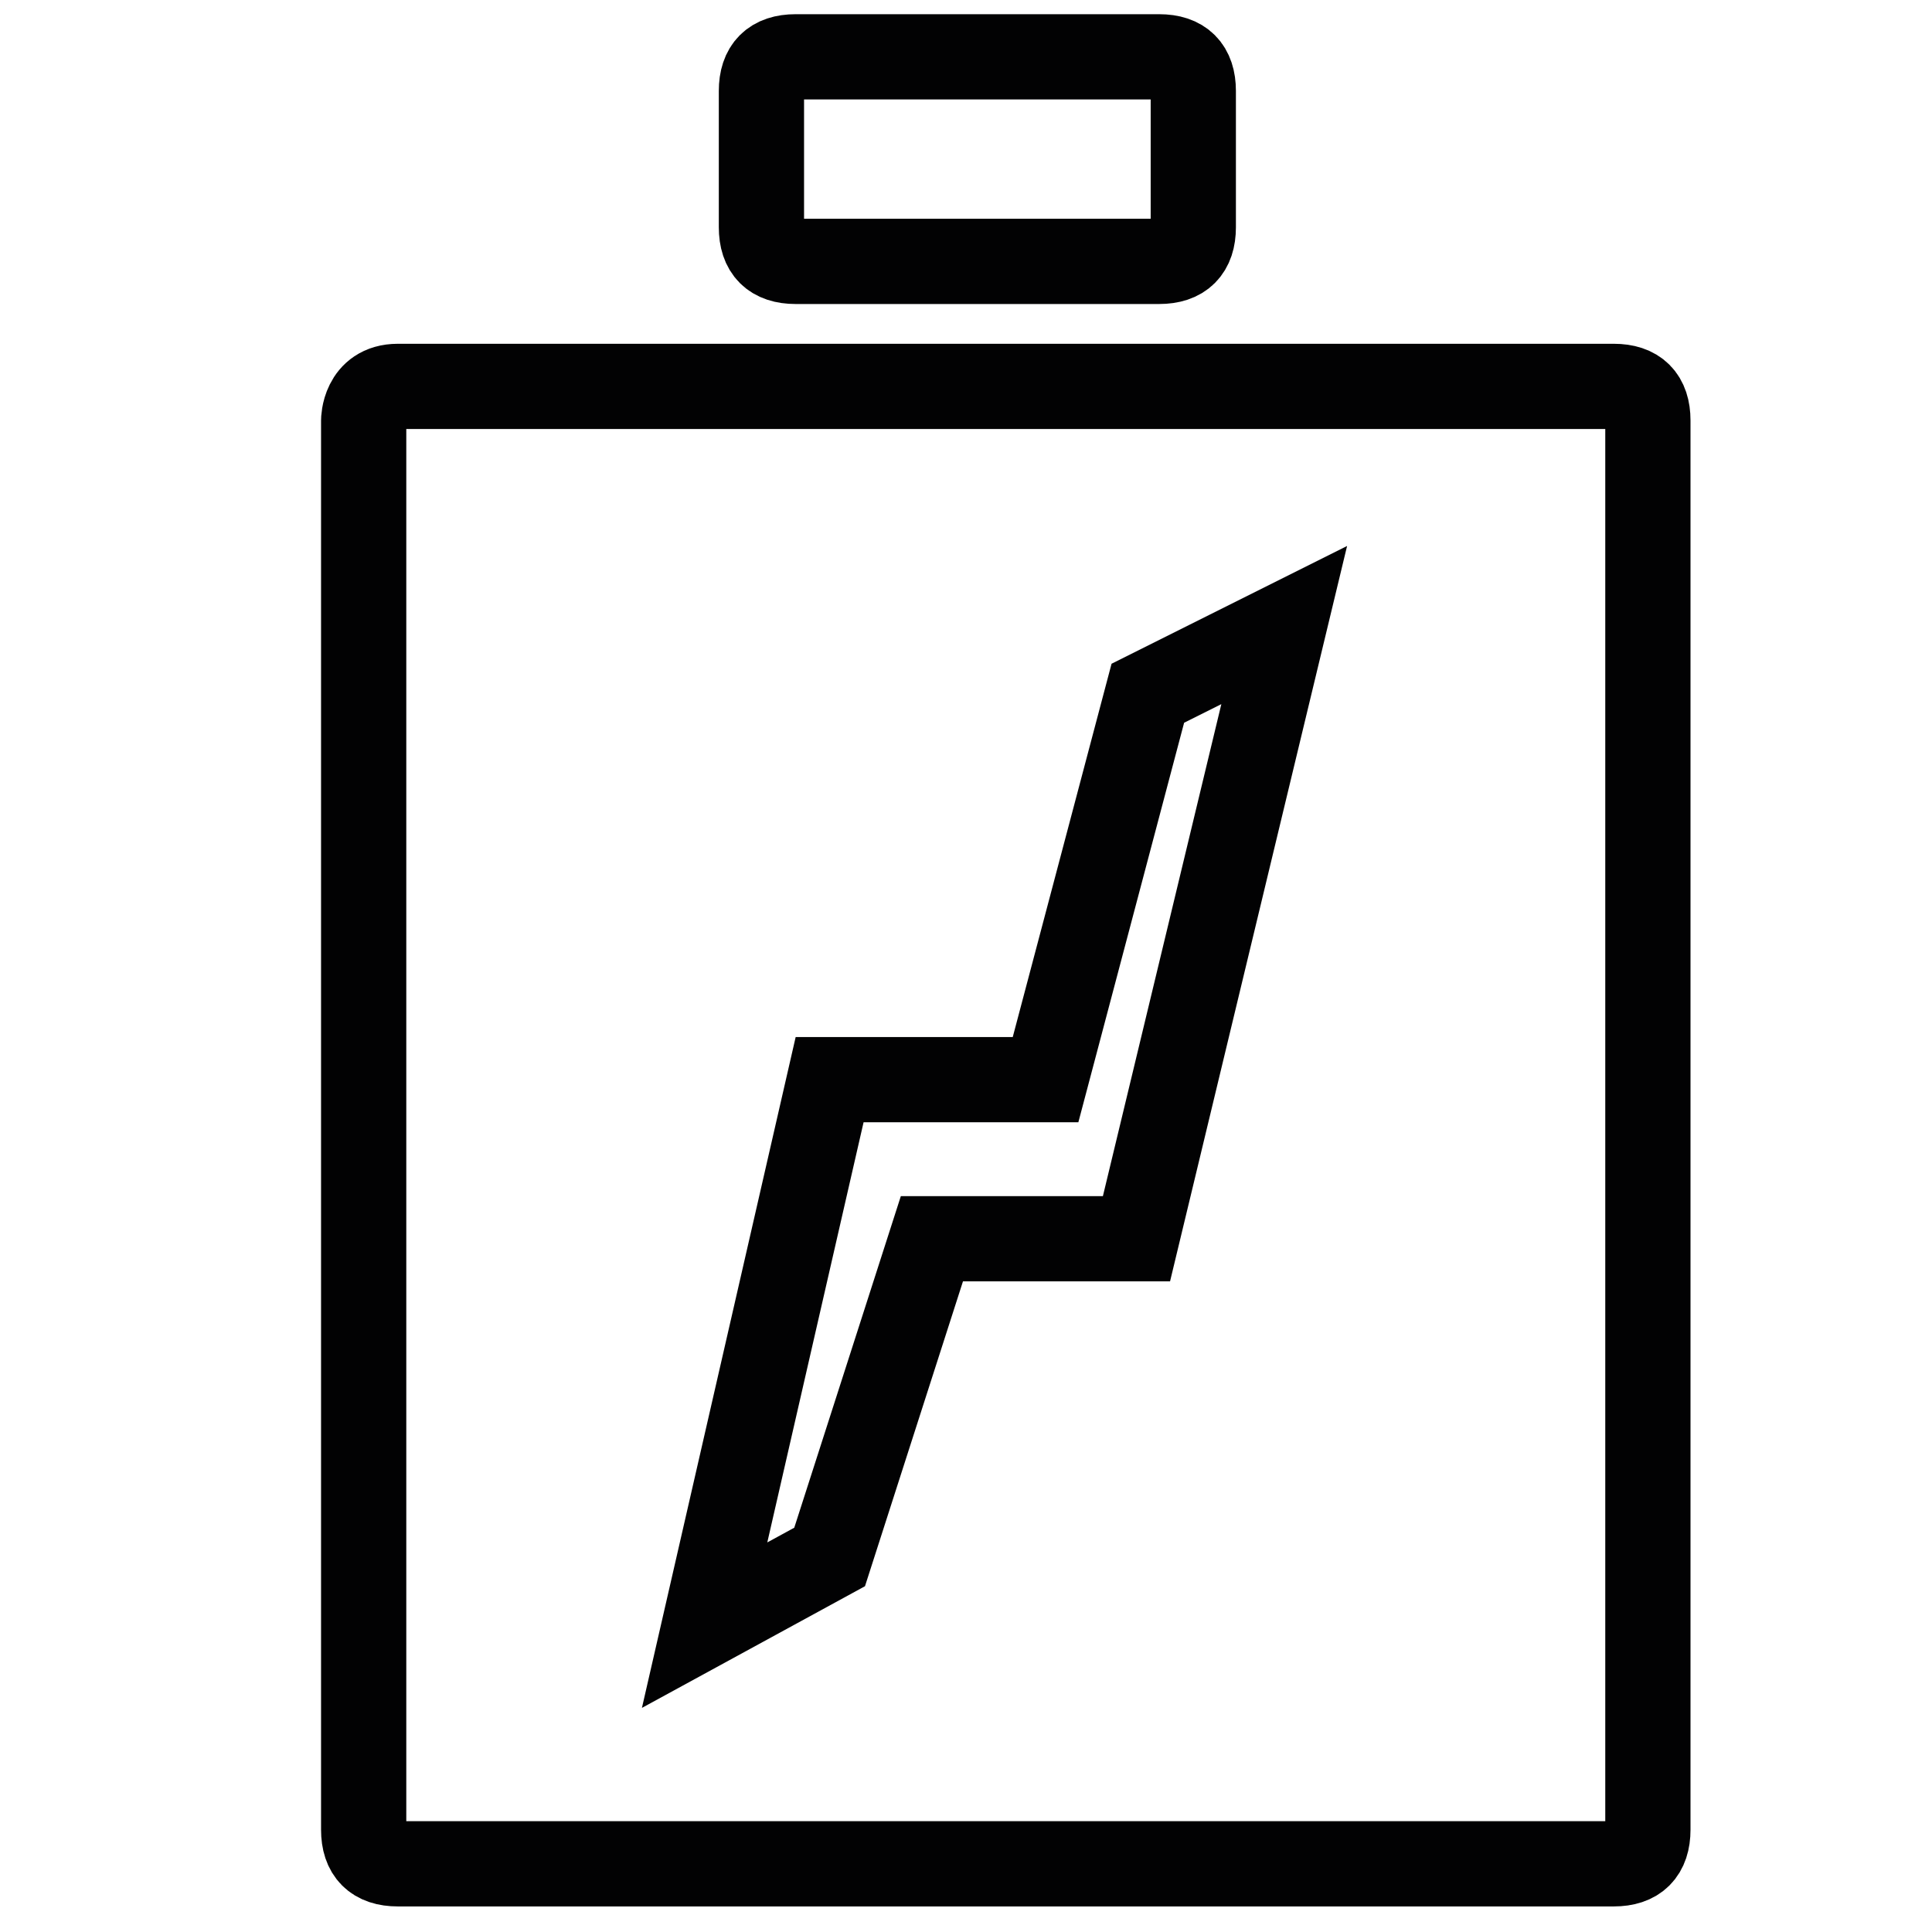 <?xml version="1.0" encoding="utf-8"?>
<!-- Generator: Adobe Illustrator 26.4.0, SVG Export Plug-In . SVG Version: 6.00 Build 0)  -->
<svg version="1.1" id="Ebene_1" xmlns="http://www.w3.org/2000/svg" xmlns:xlink="http://www.w3.org/1999/xlink" x="0px" y="0px"
	 viewBox="0 0 17 17" style="enable-background:new 0 0 17 17;" xml:space="preserve">
<style type="text/css">
	.st0{fill:none;stroke:#020203;stroke-width:0.75;stroke-miterlimit:10;}
</style>
<path class="st0" d="M3.5,3.4h10.7c0.2,0,0.3,0.1,0.3,0.3v12.4c0,0.2-0.1,0.3-0.3,0.3H3.5c-0.2,0-0.3-0.1-0.3-0.3V3.7
	C3.2,3.7,3.2,3.4,3.5,3.4z"/>
<path class="st0" d="M7,0.5h3.2c0.2,0,0.3,0.1,0.3,0.3V2c0,0.2-0.1,0.3-0.3,0.3H7C6.8,2.3,6.7,2.2,6.7,2V0.8C6.7,0.6,6.8,0.5,7,0.5z
	"/>
<polygon class="st0" points="11.3,5.5 10.1,6.1 9.2,9.5 7.3,9.5 6.2,14.3 7.3,13.7 8.2,10.9 10,10.9 "/>
</svg>
